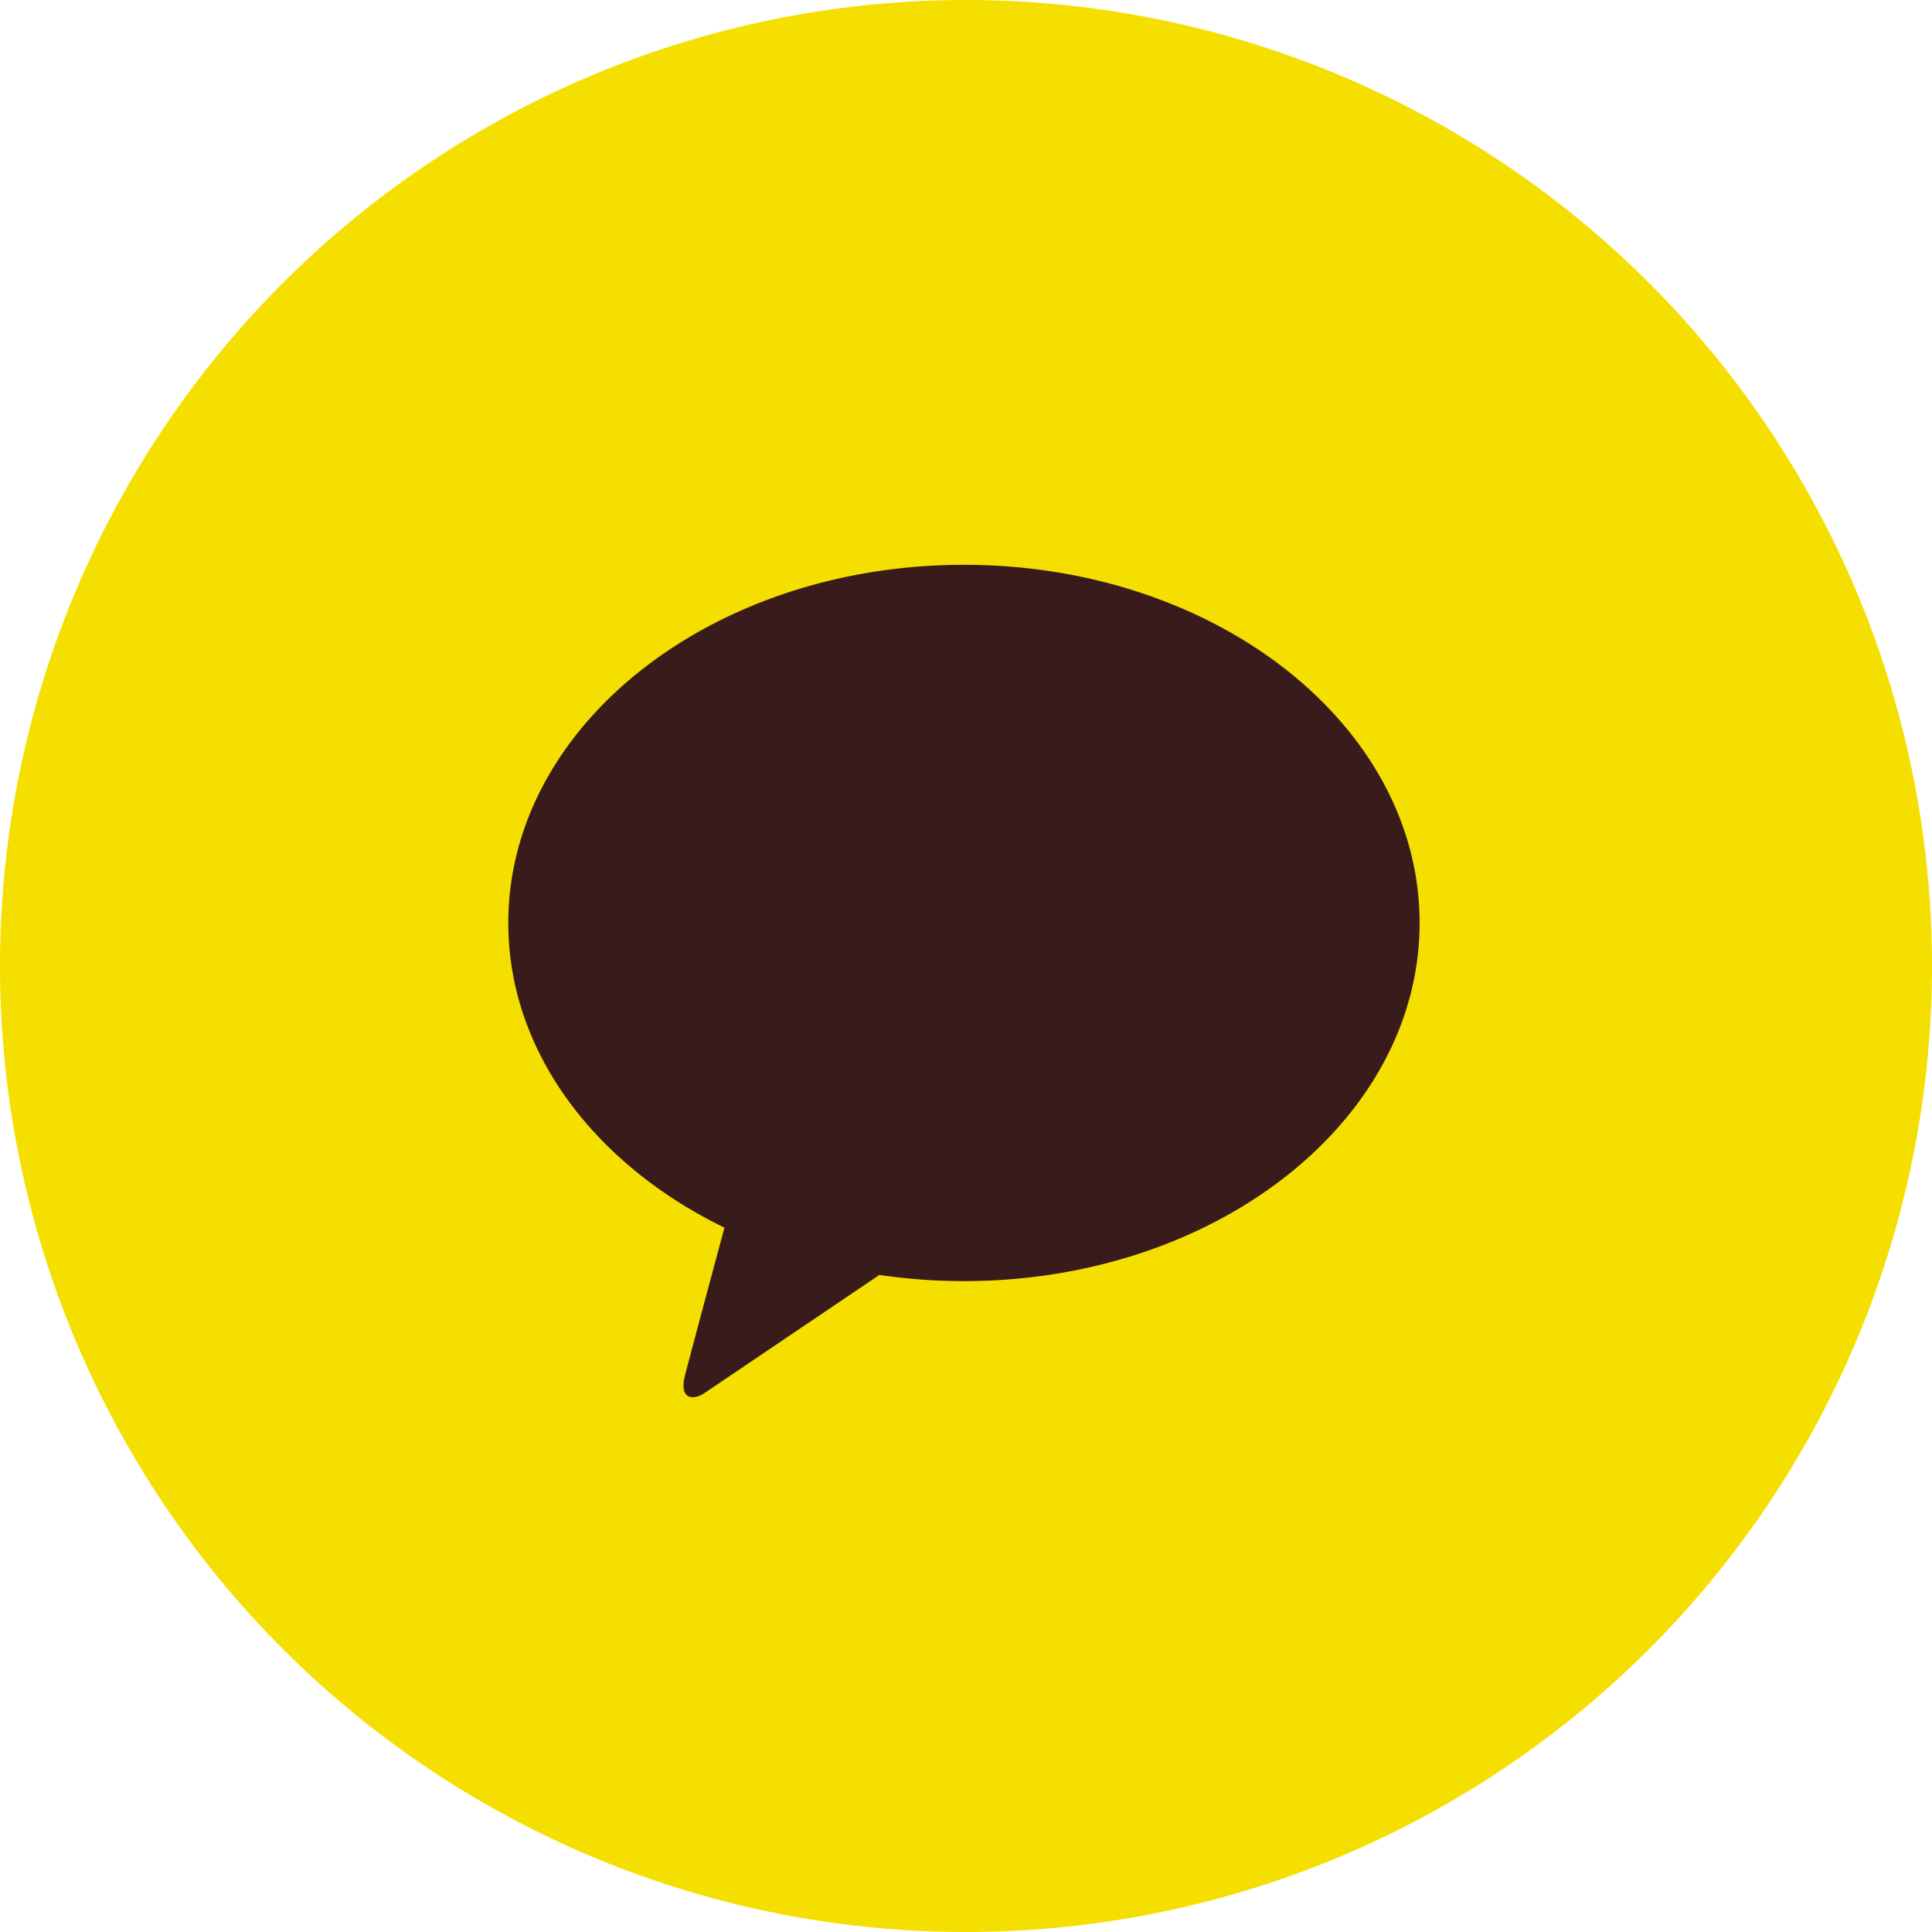 <svg xmlns="http://www.w3.org/2000/svg" width="50" height="50" viewBox="0 0 50 50">
    <path fill="#f5df00" d="M50 25A25 25 0 1 1 25 0a25 25 0 0 1 25 25"/>
    <path fill="#391b1b" d="M107.791 115.314c-6.513 0-11.792 4.15-11.792 9.269 0 3.332 2.237 6.252 5.594 7.886-.247.916-.893 3.317-1.023 3.831-.16.638.235.629.494.457.2-.134 3.231-2.181 4.538-3.065a15.011 15.011 0 0 0 2.189.16c6.513 0 11.792-4.151 11.792-9.269s-5.28-9.269-11.792-9.269" transform="translate(-82.844 -100.697)"/>
</svg>
